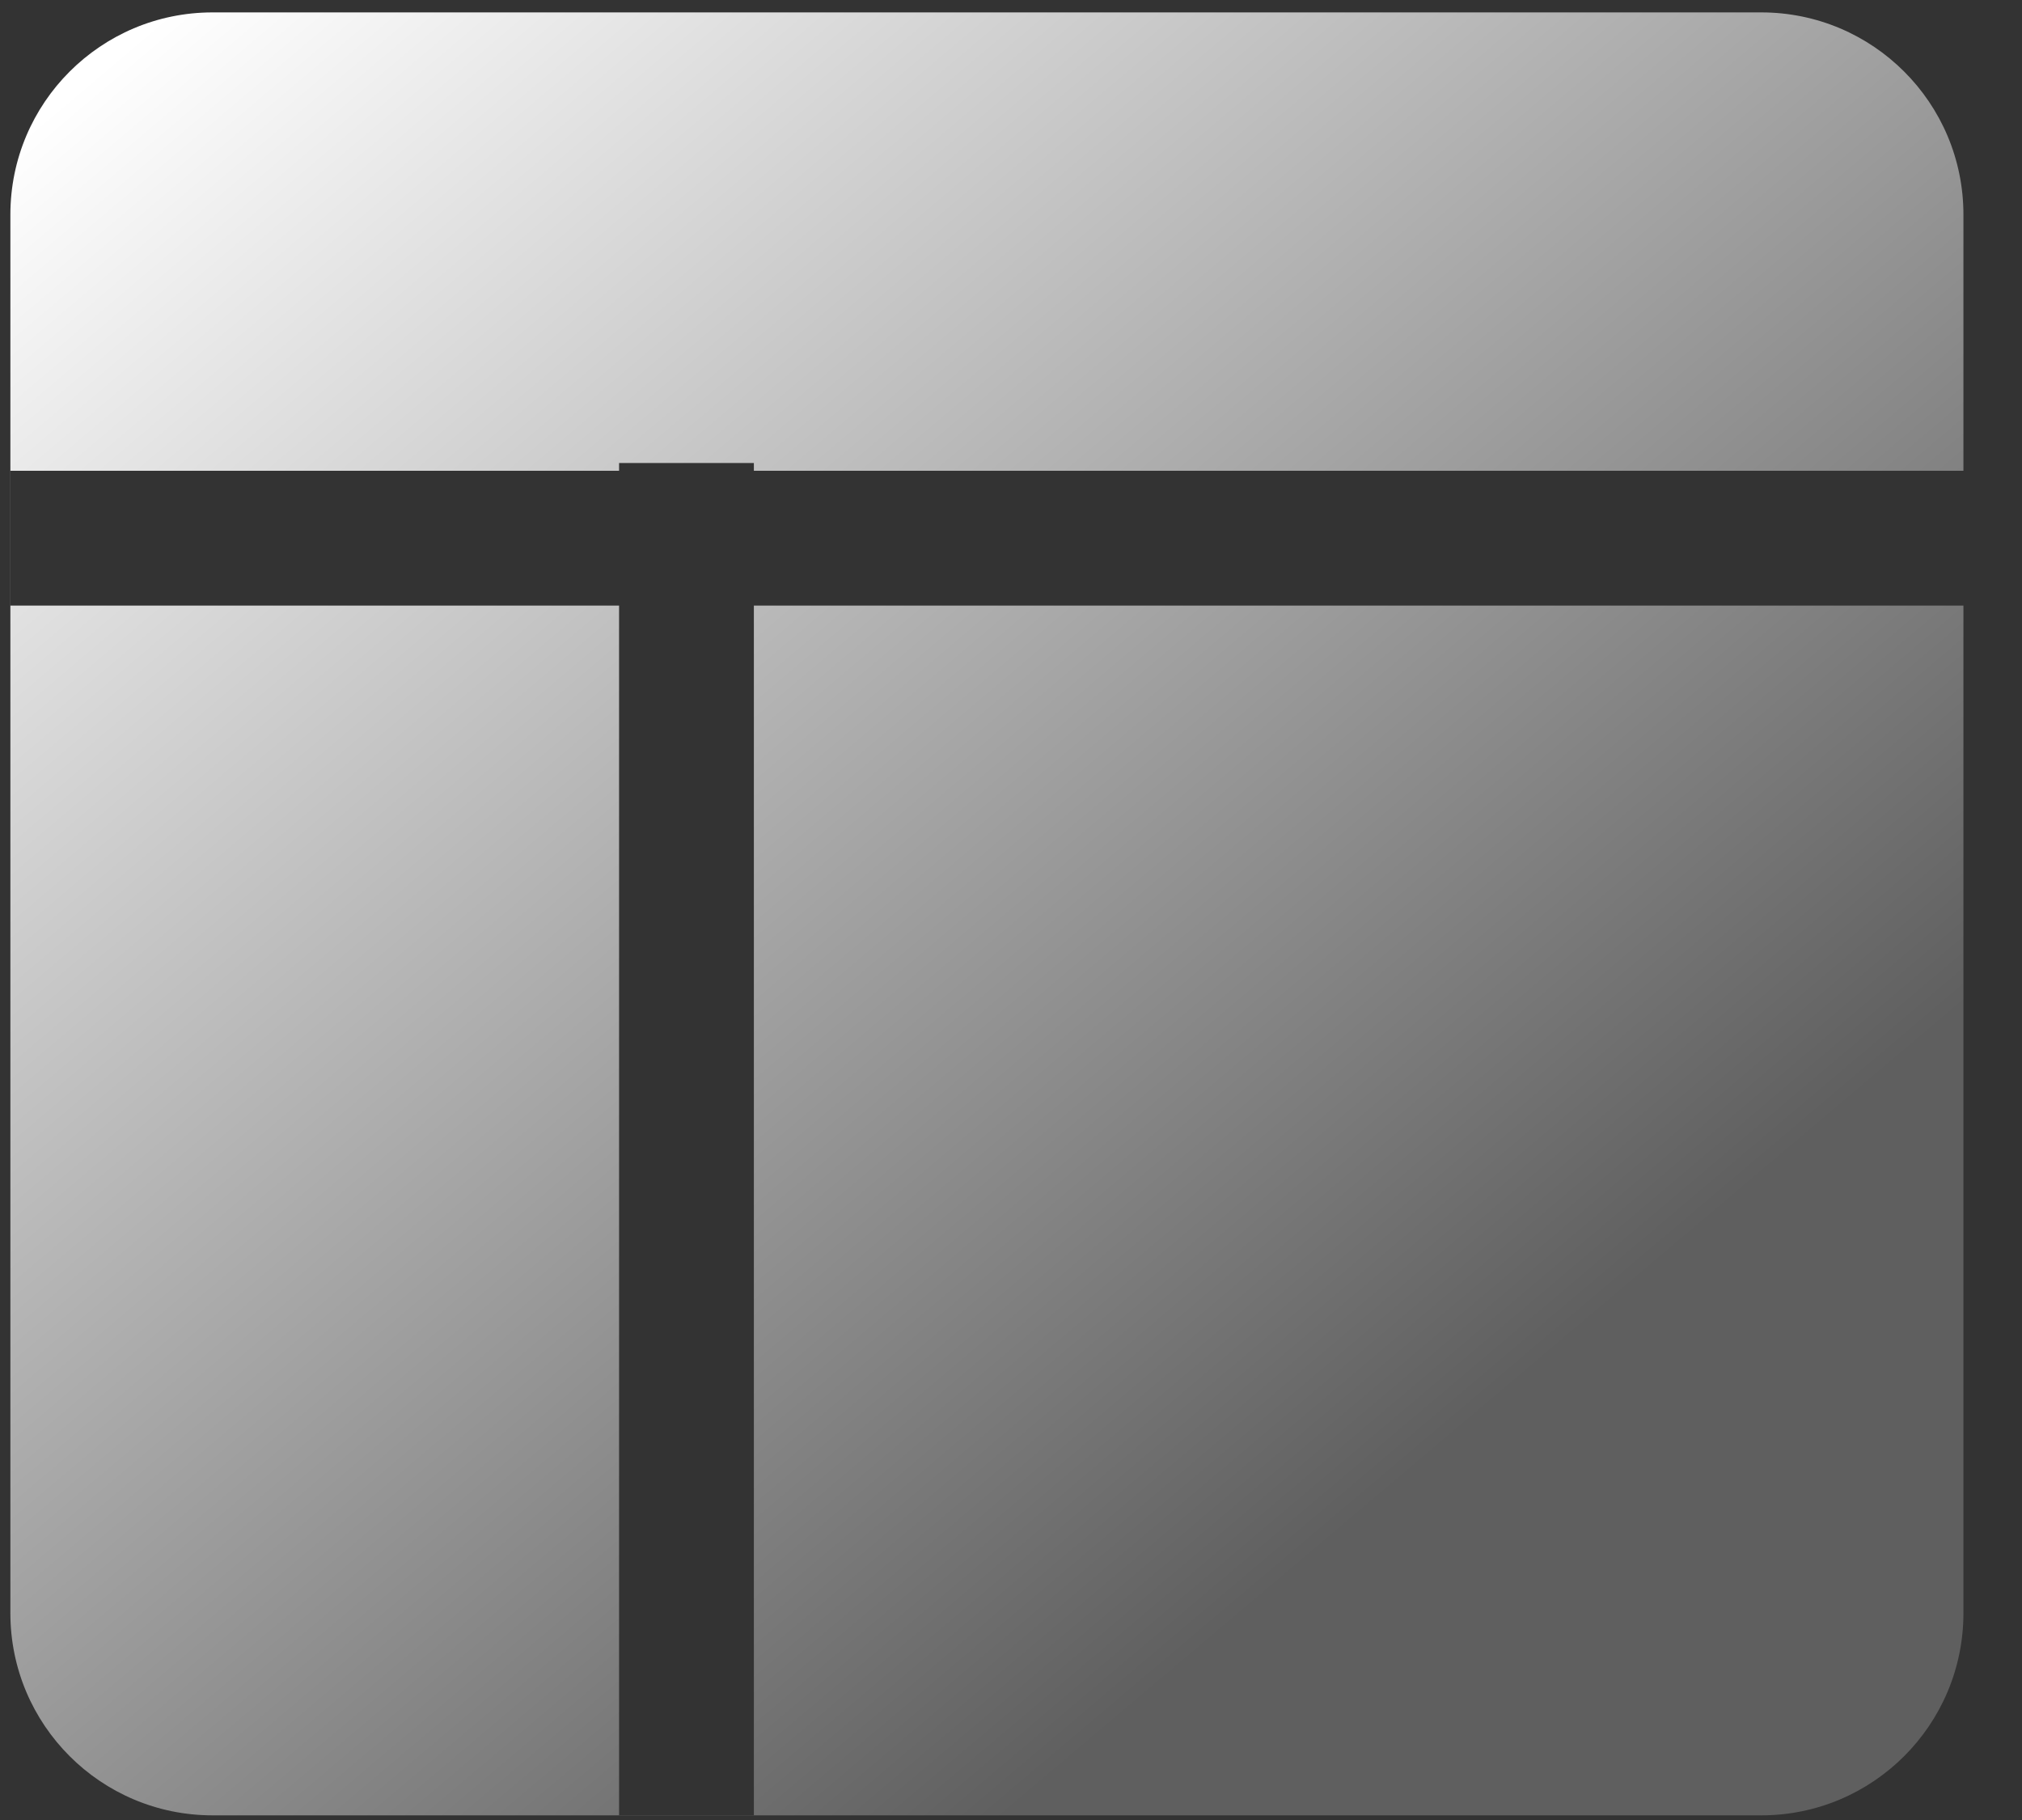 <svg width="30" height="27" viewBox="0 0 30 27" fill="none" xmlns="http://www.w3.org/2000/svg">
<rect x="0" y="0" width="30" height="27" fill="#333333" stroke="none"/>
<path fill-rule="evenodd" clip-rule="evenodd" d="M0.154 3.184C0.154 1.527 1.497 0.184 3.154 0.184H26.131C27.788 0.184 29.131 1.527 29.131 3.184V6.984H11.185V6.869H9.185V6.984H0.155V8.984H9.185L9.185 26.929H11.185L11.185 8.984H29.131V23.931C29.131 25.588 27.788 26.931 26.131 26.931H3.154C1.497 26.931 0.154 25.588 0.154 23.931V3.184Z" fill="url(#paint0_linear_1016_570)"/>
<defs>
<linearGradient id="paint0_linear_1016_570" x1="1.826" y1="0.741" x2="20.215" y2="22.474" gradientUnits="userSpaceOnUse">
<stop stop-color="white"/>
<stop offset="1" stop-color="#5F5F5F"/>
</linearGradient>
</defs>
</svg>
